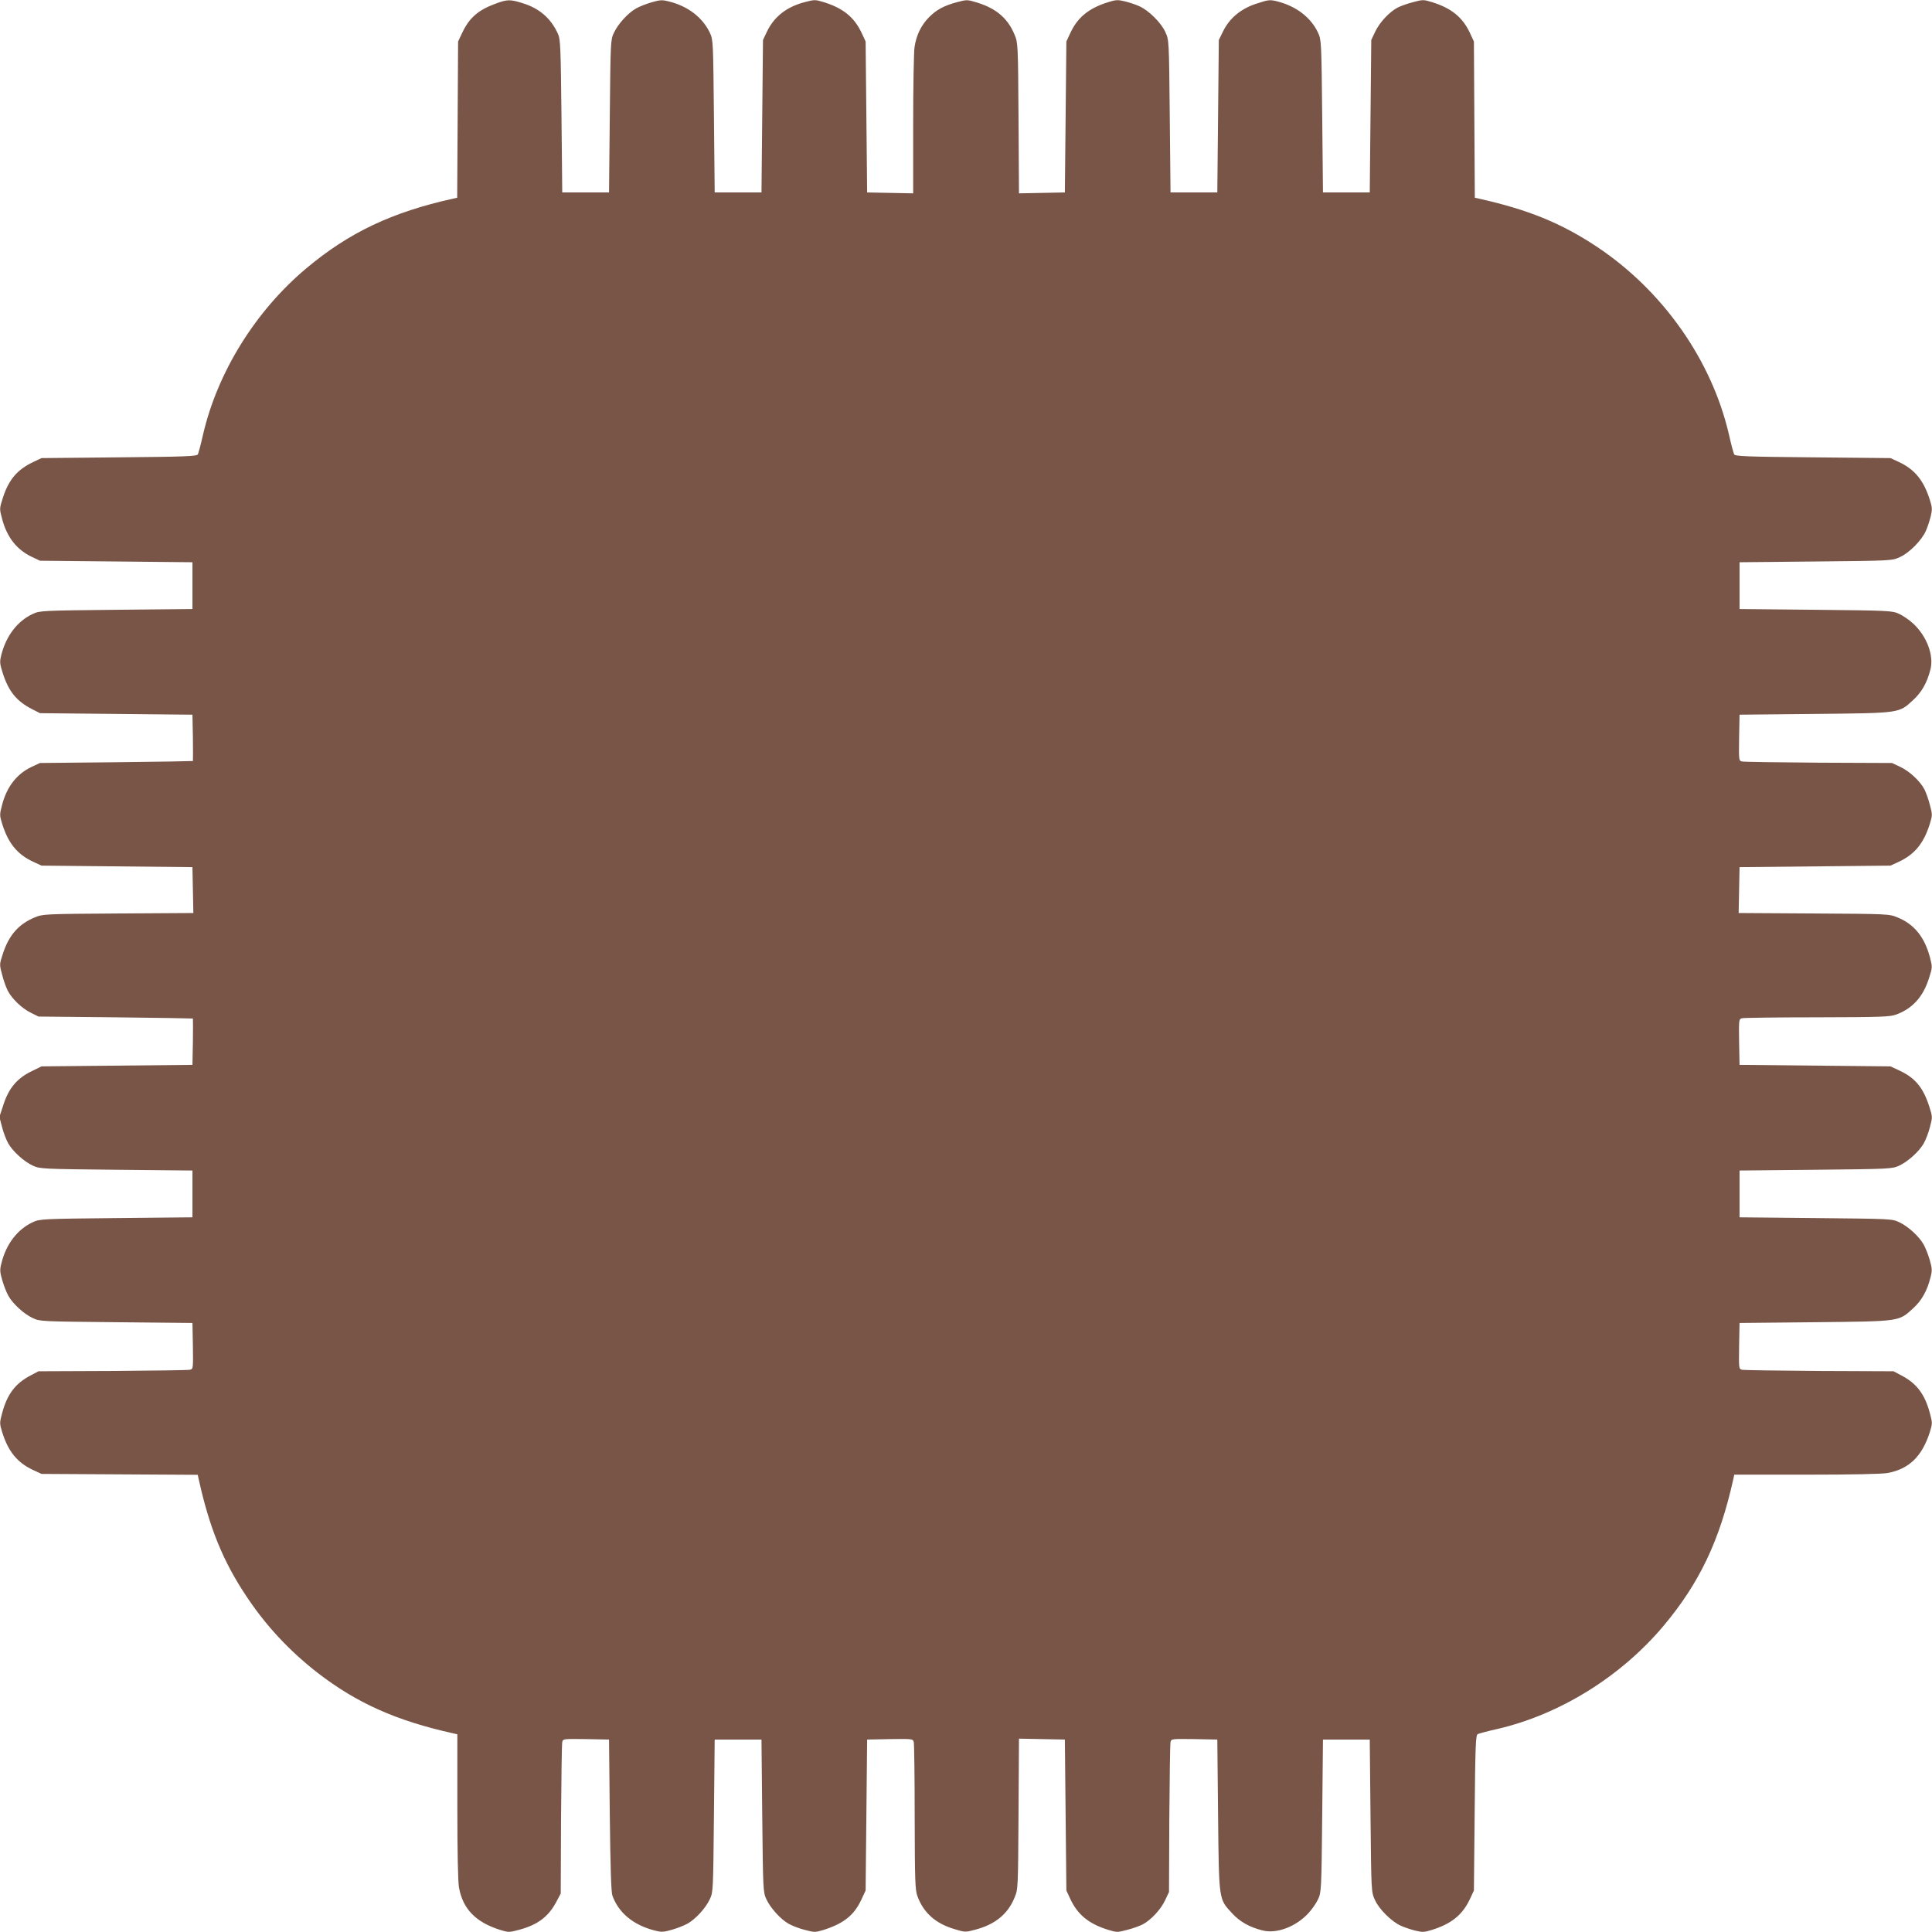 <?xml version="1.0" standalone="no"?>
<!DOCTYPE svg PUBLIC "-//W3C//DTD SVG 20010904//EN"
 "http://www.w3.org/TR/2001/REC-SVG-20010904/DTD/svg10.dtd">
<svg version="1.0" xmlns="http://www.w3.org/2000/svg"
 width="1280pt" height="1280pt" viewBox="0 0 1280 1280"
 preserveAspectRatio="xMidYMid meet">
<g transform="translate(0,1280) scale(0.1,-0.1)"
fill="#795548" stroke="none">
<path d="M3284 12776 c-117 -43 -176 -95 -223 -196 l-26 -55 -3 -517 -3 -518
-27 -6 c-406 -90 -689 -224 -973 -462 -336 -282 -588 -687 -684 -1102 -14 -63
-30 -122 -34 -130 -7 -13 -79 -16 -522 -20 l-514 -5 -55 -26 c-105 -50 -162
-116 -201 -237 -23 -72 -23 -73 -5 -140 32 -121 96 -203 196 -251 l55 -26 505
-5 505 -5 0 -155 0 -155 -505 -5 c-492 -5 -506 -6 -552 -27 -102 -47 -177
-145 -209 -271 -12 -48 -11 -58 10 -124 39 -120 91 -183 191 -235 l55 -28 505
-5 505 -5 3 -152 c1 -84 1 -154 0 -155 -2 -1 -230 -5 -508 -8 l-505 -5 -56
-26 c-97 -46 -164 -131 -195 -251 -17 -64 -17 -69 0 -125 40 -129 100 -203
205 -252 l56 -26 500 -5 500 -5 3 -152 3 -152 -498 -3 c-482 -3 -500 -4 -550
-25 -109 -44 -175 -119 -215 -245 -22 -67 -22 -69 -4 -135 9 -37 26 -84 37
-106 28 -54 94 -118 154 -147 l50 -25 510 -5 c281 -3 511 -7 513 -8 1 -1 1
-71 0 -154 l-3 -153 -500 -5 -500 -5 -67 -33 c-95 -46 -150 -112 -185 -220
l-27 -82 18 -68 c9 -37 28 -85 41 -108 31 -54 106 -121 163 -147 46 -21 61
-22 552 -27 l505 -5 0 -155 0 -155 -505 -5 c-492 -5 -506 -6 -552 -27 -102
-47 -177 -145 -208 -270 -12 -46 -11 -59 5 -115 10 -35 28 -81 41 -104 30 -53
103 -120 162 -147 46 -22 58 -22 552 -27 l505 -5 3 -152 c2 -151 2 -153 -20
-158 -13 -3 -243 -6 -513 -8 l-490 -2 -53 -28 c-101 -53 -155 -125 -188 -250
-17 -63 -17 -68 0 -124 40 -129 100 -203 205 -252 l56 -26 517 -3 518 -3 6
-27 c71 -323 161 -544 314 -774 130 -197 286 -364 473 -510 262 -202 522 -318
900 -402 l27 -6 0 -478 c0 -301 4 -500 11 -538 26 -142 111 -229 272 -280 56
-17 61 -17 124 0 125 33 197 87 250 188 l28 53 2 490 c2 270 5 500 8 513 5 22
7 22 158 20 l152 -3 5 -500 c4 -343 9 -510 17 -533 41 -115 139 -196 280 -232
46 -12 59 -11 115 5 35 10 81 28 104 41 53 30 120 103 147 162 22 46 22 58 27
552 l5 505 155 0 155 0 5 -505 c5 -491 6 -506 27 -552 26 -57 93 -132 147
-163 23 -13 71 -32 108 -41 64 -17 69 -17 125 0 132 42 202 97 250 201 l28 60
5 500 5 500 151 3 c150 2 152 2 158 -20 3 -13 6 -237 6 -498 1 -422 3 -480 18
-522 40 -110 120 -182 246 -219 69 -21 73 -21 136 -4 132 34 218 104 262 214
23 55 23 62 26 554 l3 498 152 -3 152 -3 5 -500 5 -500 26 -56 c49 -105 123
-165 252 -205 56 -17 61 -17 124 0 37 9 83 26 103 36 54 28 120 98 149 160
l26 55 2 485 c2 267 5 495 8 508 5 22 7 22 158 20 l152 -3 5 -500 c6 -570 4
-554 92 -650 52 -57 116 -93 204 -115 93 -23 220 25 303 115 24 26 53 68 64
93 21 46 22 61 27 552 l5 505 155 0 155 0 5 -505 c5 -504 5 -505 29 -557 27
-62 113 -146 173 -172 24 -11 67 -25 95 -32 46 -11 60 -11 110 5 129 40 203
100 252 205 l26 56 5 514 c4 443 7 515 20 522 8 4 67 20 130 34 415 96 820
348 1102 684 238 284 372 566 462 973 l6 28 478 0 c301 0 500 4 538 11 142 26
229 111 280 272 17 56 17 61 0 124 -33 125 -87 197 -188 250 l-53 28 -490 2
c-269 2 -500 5 -513 8 -22 5 -22 7 -20 158 l3 152 500 5 c570 6 553 4 650 92
57 52 93 116 115 205 12 46 11 59 -5 115 -10 35 -28 81 -41 104 -30 53 -103
120 -162 147 -46 22 -58 22 -552 27 l-505 5 0 155 0 155 505 5 c491 5 506 6
552 27 57 26 132 93 163 147 13 23 32 71 41 108 18 67 18 68 -5 140 -40 123
-93 187 -196 235 l-60 28 -500 5 -500 5 -3 151 c-2 150 -2 152 20 158 13 3
237 6 498 6 422 1 480 3 522 18 109 40 180 118 219 244 22 69 22 71 5 137 -36
134 -105 219 -215 263 -55 23 -62 23 -554 26 l-498 3 3 152 3 152 500 5 500 5
56 26 c105 49 165 123 205 252 17 56 17 61 0 124 -9 37 -26 83 -36 103 -28 54
-98 120 -160 149 l-55 26 -485 2 c-267 2 -495 5 -508 8 -22 5 -22 7 -20 158
l3 152 500 5 c570 6 554 4 650 92 57 52 93 116 115 204 23 93 -25 220 -115
303 -26 24 -68 53 -93 64 -46 21 -61 22 -552 27 l-505 5 0 155 0 155 505 5
c504 5 505 5 557 29 62 27 146 113 172 173 11 24 25 67 32 95 11 46 11 60 -5
110 -40 129 -100 203 -205 252 l-56 26 -514 5 c-443 4 -515 7 -522 20 -4 8
-20 67 -34 130 -114 494 -439 955 -875 1245 -236 157 -458 247 -782 319 l-27
6 -3 518 -3 517 -26 56 c-49 105 -123 165 -252 205 -56 17 -61 17 -124 0 -37
-9 -83 -26 -103 -36 -54 -28 -120 -98 -149 -160 l-26 -55 -5 -505 -5 -505
-155 0 -155 0 -5 505 c-5 492 -6 506 -27 552 -47 102 -145 177 -271 209 -49
12 -58 11 -137 -15 -103 -33 -179 -96 -222 -184 l-28 -57 -5 -505 -5 -505
-155 0 -155 0 -5 505 c-5 504 -5 505 -29 557 -27 62 -113 146 -173 172 -24 11
-67 25 -95 32 -46 11 -60 11 -110 -5 -129 -40 -203 -100 -252 -205 l-26 -56
-5 -500 -5 -500 -152 -3 -152 -3 -3 498 c-3 482 -4 500 -25 550 -44 109 -119
175 -246 215 -68 21 -71 21 -135 4 -87 -23 -135 -49 -186 -99 -53 -54 -85
-119 -97 -199 -5 -35 -9 -267 -9 -516 l0 -453 -152 3 -153 3 -5 500 -5 500
-26 56 c-49 105 -123 165 -252 205 -56 17 -61 17 -125 0 -120 -31 -203 -96
-251 -196 l-26 -55 -5 -505 -5 -505 -155 0 -155 0 -5 505 c-5 495 -5 506 -27
553 -48 101 -145 176 -270 207 -46 12 -59 11 -115 -5 -35 -10 -81 -28 -104
-41 -53 -30 -120 -103 -147 -162 -22 -46 -22 -58 -27 -552 l-5 -505 -155 0
-155 0 -5 505 c-5 458 -7 509 -23 545 -47 104 -124 171 -238 205 -80 25 -99
24 -175 -4z"/>
</g>
</svg>
